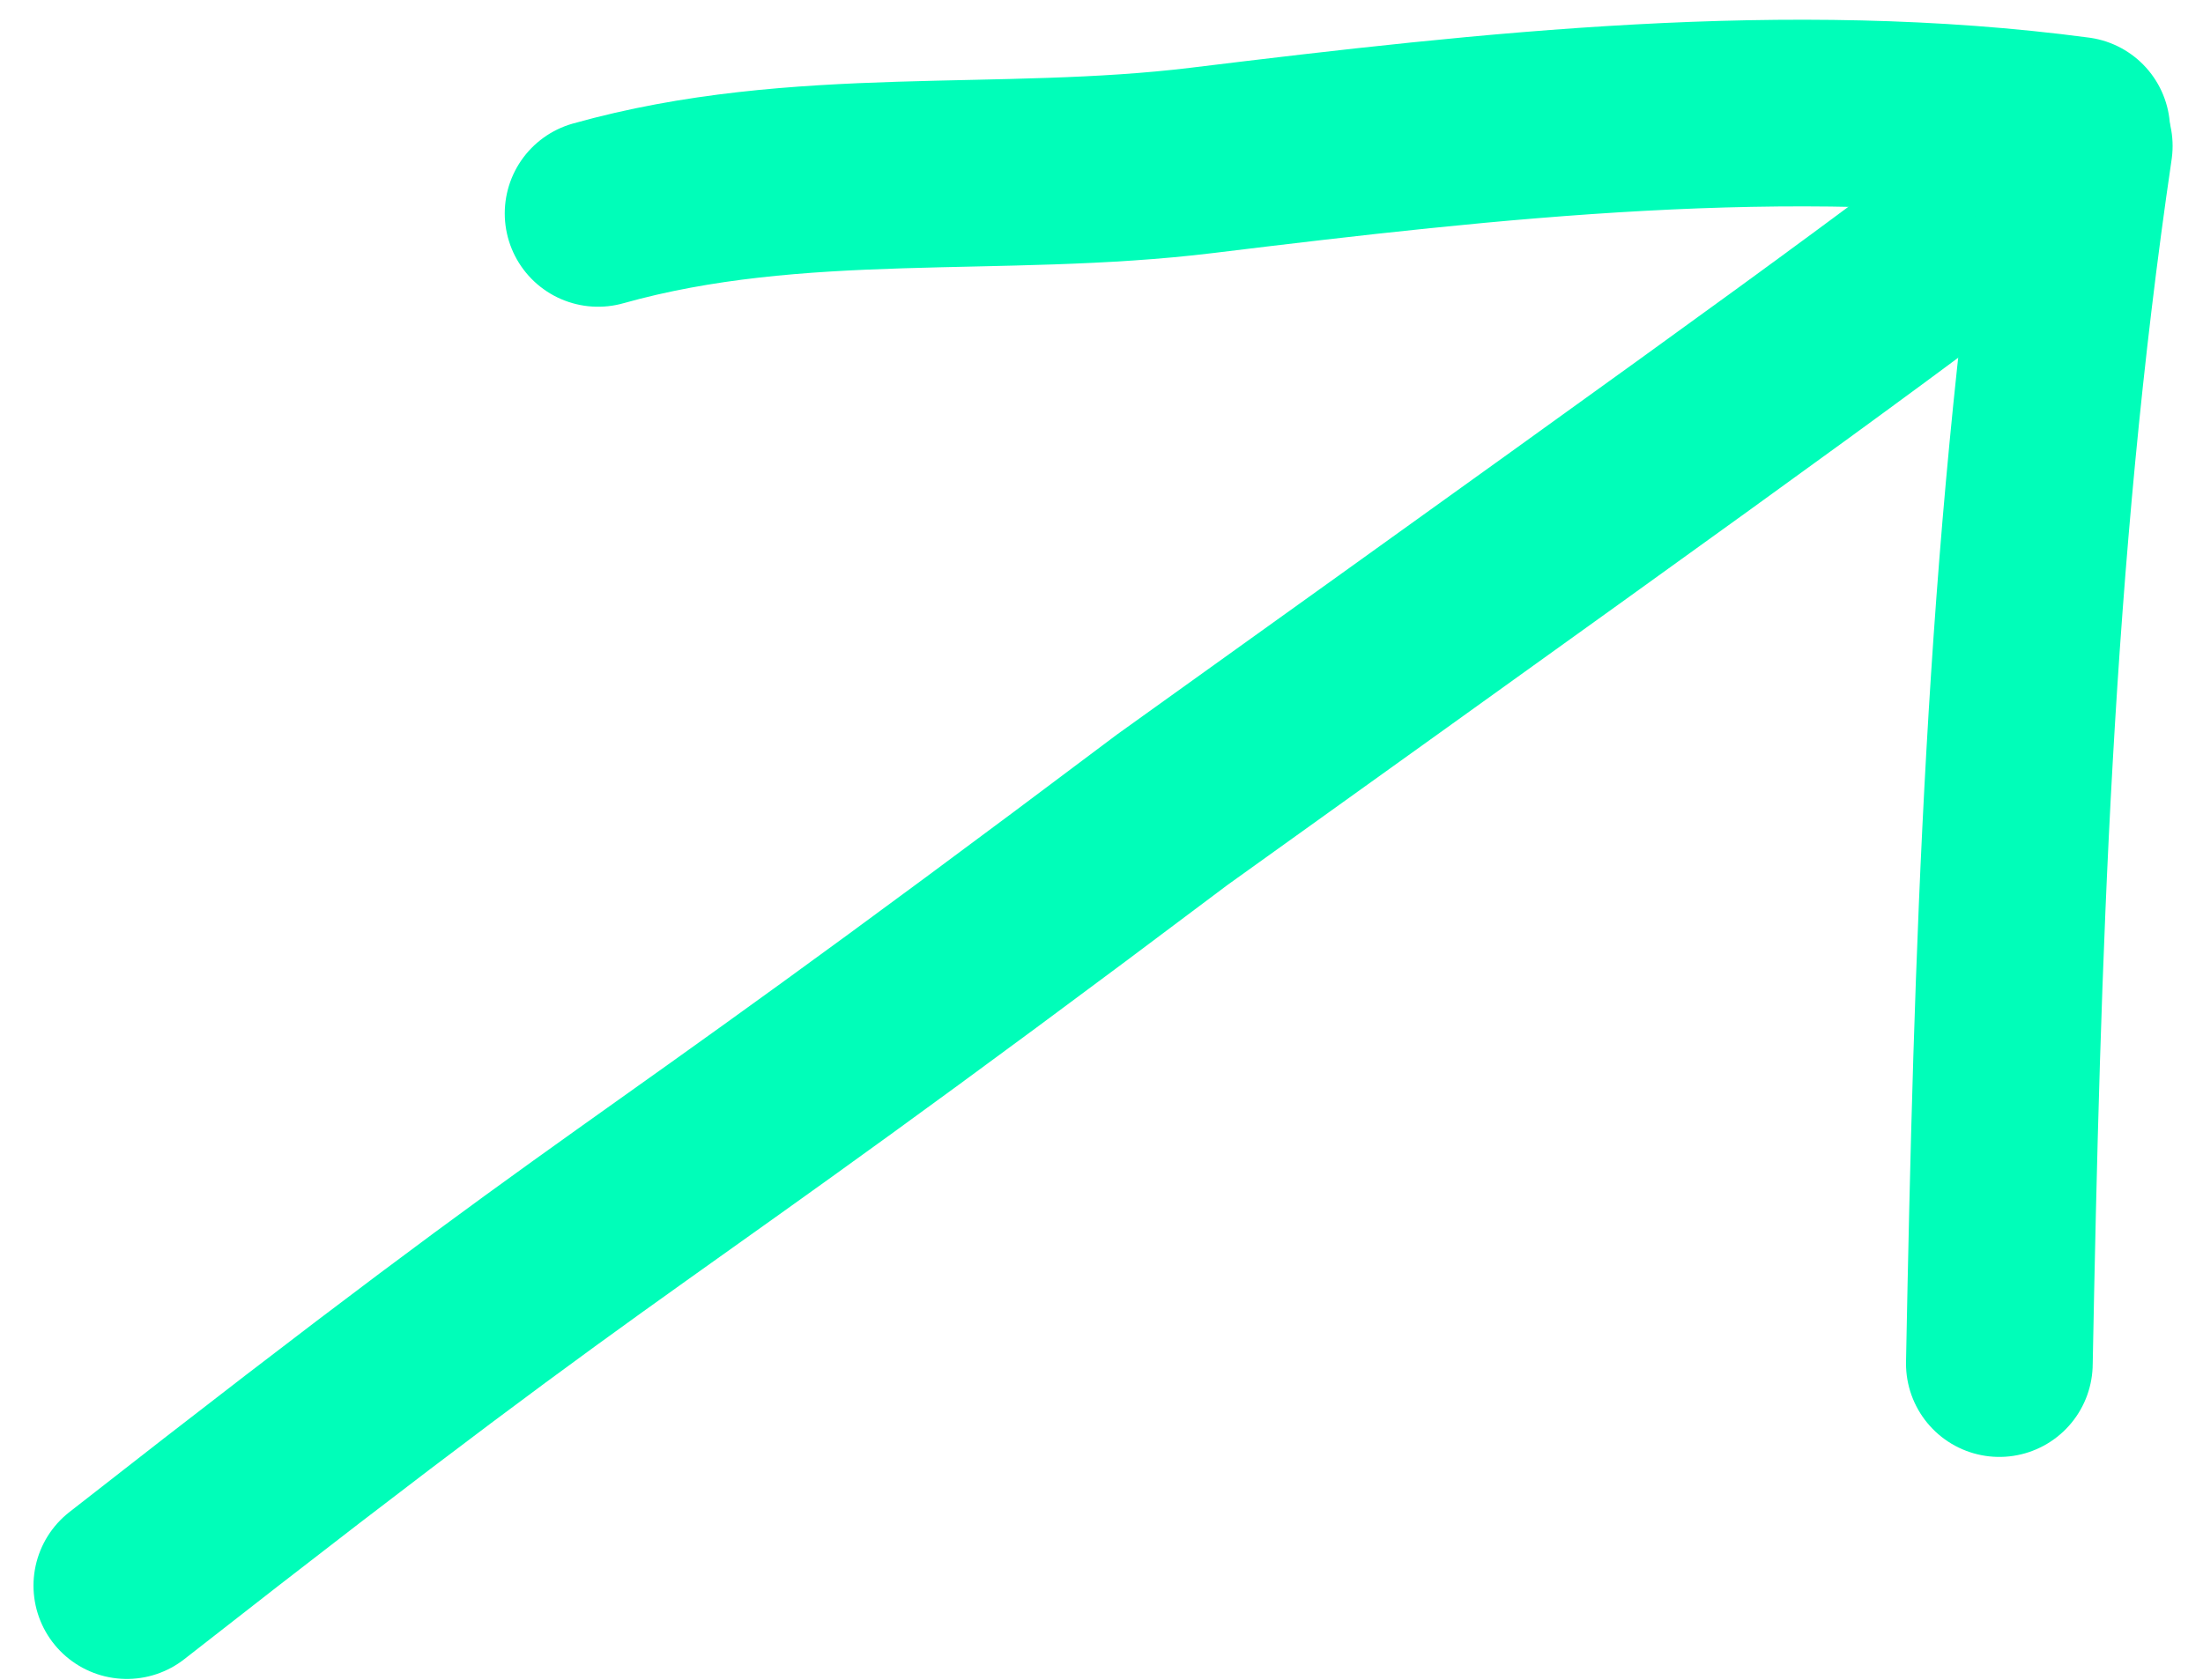 <?xml version="1.0" encoding="UTF-8"?> <svg xmlns="http://www.w3.org/2000/svg" width="59" height="45" viewBox="0 0 59 45" fill="none"> <path d="M3.397 42.477C17.852 31.159 15.644 33.547 31.396 21.691C49.235 8.904 49.841 8.445 55.628 4.054" stroke="#00FEB9" stroke-width="5" stroke-linecap="round"></path> <path d="M55.619 3.486C47.9 2.46 39.95 3.349 32.196 4.296C26.804 4.955 21.378 4.211 16.018 5.717" stroke="#00FEB9" stroke-width="5" stroke-linecap="round"></path> <path d="M55.686 3.91C54.067 14.917 53.756 25.616 53.546 36.529" stroke="#00FEB9" stroke-width="5" stroke-linecap="round"></path> </svg> 